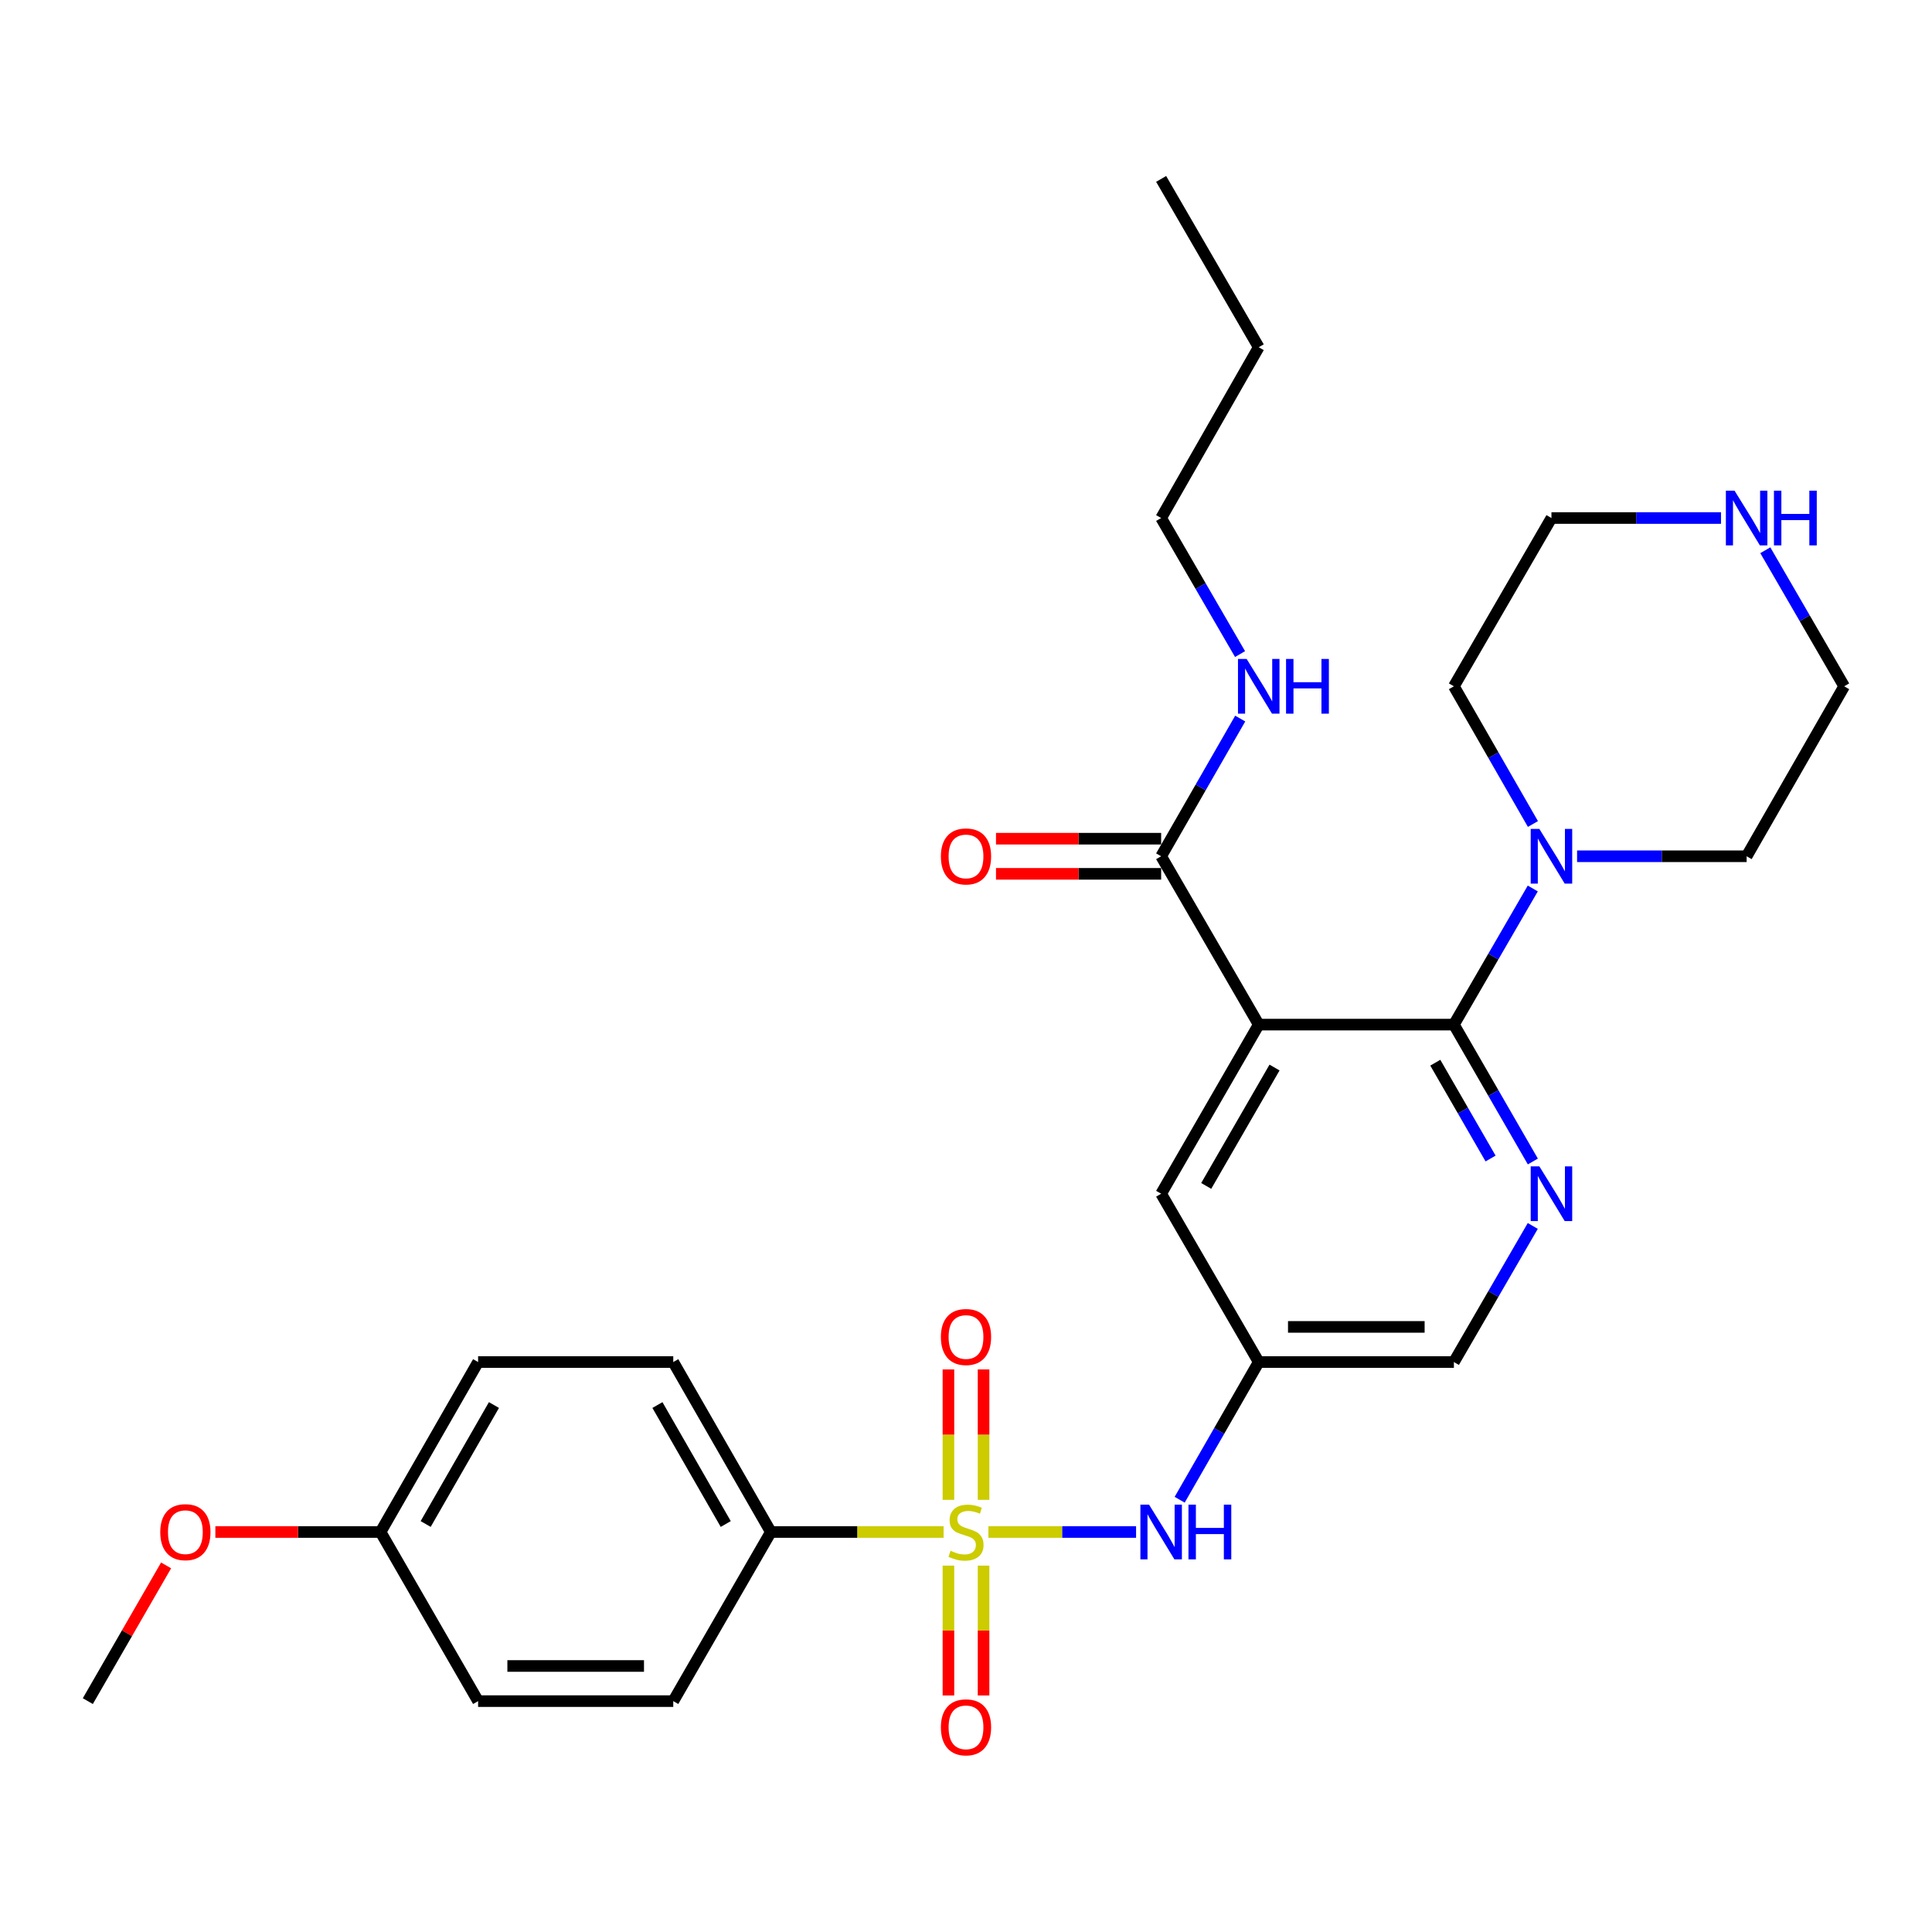 <?xml version='1.0' encoding='iso-8859-1'?>
<svg version='1.1' baseProfile='full'
              xmlns='http://www.w3.org/2000/svg'
                      xmlns:rdkit='http://www.rdkit.org/xml'
                      xmlns:xlink='http://www.w3.org/1999/xlink'
                  xml:space='preserve'
width='1000px' height='1000px' viewBox='0 0 1000 1000'>
<!-- END OF HEADER -->
<rect style='opacity:1.0;fill:#FFFFFF;stroke:none' width='1000' height='1000' x='0' y='0'> </rect>
<path class='bond-3' d='M 511.605,792.963 L 549.818,792.963' style='fill:none;fill-rule:evenodd;stroke:#CCCC00;stroke-width:6px;stroke-linecap:butt;stroke-linejoin:miter;stroke-opacity:1' />
<path class='bond-3' d='M 549.818,792.963 L 588.031,792.963' style='fill:none;fill-rule:evenodd;stroke:#0000FF;stroke-width:6px;stroke-linecap:butt;stroke-linejoin:miter;stroke-opacity:1' />
<path class='bond-6' d='M 488.395,792.963 L 443.695,792.963' style='fill:none;fill-rule:evenodd;stroke:#CCCC00;stroke-width:6px;stroke-linecap:butt;stroke-linejoin:miter;stroke-opacity:1' />
<path class='bond-6' d='M 443.695,792.963 L 398.994,792.963' style='fill:none;fill-rule:evenodd;stroke:#000000;stroke-width:6px;stroke-linecap:butt;stroke-linejoin:miter;stroke-opacity:1' />
<path class='bond-9' d='M 490.906,810.369 L 490.906,843.969' style='fill:none;fill-rule:evenodd;stroke:#CCCC00;stroke-width:6px;stroke-linecap:butt;stroke-linejoin:miter;stroke-opacity:1' />
<path class='bond-9' d='M 490.906,843.969 L 490.906,877.569' style='fill:none;fill-rule:evenodd;stroke:#FF0000;stroke-width:6px;stroke-linecap:butt;stroke-linejoin:miter;stroke-opacity:1' />
<path class='bond-9' d='M 509.094,810.369 L 509.094,843.969' style='fill:none;fill-rule:evenodd;stroke:#CCCC00;stroke-width:6px;stroke-linecap:butt;stroke-linejoin:miter;stroke-opacity:1' />
<path class='bond-9' d='M 509.094,843.969 L 509.094,877.569' style='fill:none;fill-rule:evenodd;stroke:#FF0000;stroke-width:6px;stroke-linecap:butt;stroke-linejoin:miter;stroke-opacity:1' />
<path class='bond-10' d='M 509.094,776.318 L 509.094,742.567' style='fill:none;fill-rule:evenodd;stroke:#CCCC00;stroke-width:6px;stroke-linecap:butt;stroke-linejoin:miter;stroke-opacity:1' />
<path class='bond-10' d='M 509.094,742.567 L 509.094,708.817' style='fill:none;fill-rule:evenodd;stroke:#FF0000;stroke-width:6px;stroke-linecap:butt;stroke-linejoin:miter;stroke-opacity:1' />
<path class='bond-10' d='M 490.906,776.318 L 490.906,742.567' style='fill:none;fill-rule:evenodd;stroke:#CCCC00;stroke-width:6px;stroke-linecap:butt;stroke-linejoin:miter;stroke-opacity:1' />
<path class='bond-10' d='M 490.906,742.567 L 490.906,708.817' style='fill:none;fill-rule:evenodd;stroke:#FF0000;stroke-width:6px;stroke-linecap:butt;stroke-linejoin:miter;stroke-opacity:1' />
<path class='bond-0' d='M 651.519,530.334 L 601.006,617.871' style='fill:none;fill-rule:evenodd;stroke:#000000;stroke-width:6px;stroke-linecap:butt;stroke-linejoin:miter;stroke-opacity:1' />
<path class='bond-0' d='M 659.695,552.555 L 624.336,613.831' style='fill:none;fill-rule:evenodd;stroke:#000000;stroke-width:6px;stroke-linecap:butt;stroke-linejoin:miter;stroke-opacity:1' />
<path class='bond-5' d='M 651.519,530.334 L 601.006,443.202' style='fill:none;fill-rule:evenodd;stroke:#000000;stroke-width:6px;stroke-linecap:butt;stroke-linejoin:miter;stroke-opacity:1' />
<path class='bond-30' d='M 651.519,530.334 L 752.534,530.334' style='fill:none;fill-rule:evenodd;stroke:#000000;stroke-width:6px;stroke-linecap:butt;stroke-linejoin:miter;stroke-opacity:1' />
<path class='bond-1' d='M 752.534,530.334 L 772.968,565.759' style='fill:none;fill-rule:evenodd;stroke:#000000;stroke-width:6px;stroke-linecap:butt;stroke-linejoin:miter;stroke-opacity:1' />
<path class='bond-1' d='M 772.968,565.759 L 793.402,601.184' style='fill:none;fill-rule:evenodd;stroke:#0000FF;stroke-width:6px;stroke-linecap:butt;stroke-linejoin:miter;stroke-opacity:1' />
<path class='bond-1' d='M 742.909,550.05 L 757.213,574.847' style='fill:none;fill-rule:evenodd;stroke:#000000;stroke-width:6px;stroke-linecap:butt;stroke-linejoin:miter;stroke-opacity:1' />
<path class='bond-1' d='M 757.213,574.847 L 771.517,599.645' style='fill:none;fill-rule:evenodd;stroke:#0000FF;stroke-width:6px;stroke-linecap:butt;stroke-linejoin:miter;stroke-opacity:1' />
<path class='bond-4' d='M 752.534,530.334 L 772.948,495.107' style='fill:none;fill-rule:evenodd;stroke:#000000;stroke-width:6px;stroke-linecap:butt;stroke-linejoin:miter;stroke-opacity:1' />
<path class='bond-4' d='M 772.948,495.107 L 793.362,459.88' style='fill:none;fill-rule:evenodd;stroke:#0000FF;stroke-width:6px;stroke-linecap:butt;stroke-linejoin:miter;stroke-opacity:1' />
<path class='bond-2' d='M 793.361,634.548 L 772.948,669.77' style='fill:none;fill-rule:evenodd;stroke:#0000FF;stroke-width:6px;stroke-linecap:butt;stroke-linejoin:miter;stroke-opacity:1' />
<path class='bond-2' d='M 772.948,669.77 L 752.534,704.992' style='fill:none;fill-rule:evenodd;stroke:#000000;stroke-width:6px;stroke-linecap:butt;stroke-linejoin:miter;stroke-opacity:1' />
<path class='bond-7' d='M 610.593,776.267 L 631.056,740.63' style='fill:none;fill-rule:evenodd;stroke:#0000FF;stroke-width:6px;stroke-linecap:butt;stroke-linejoin:miter;stroke-opacity:1' />
<path class='bond-7' d='M 631.056,740.63 L 651.519,704.992' style='fill:none;fill-rule:evenodd;stroke:#000000;stroke-width:6px;stroke-linecap:butt;stroke-linejoin:miter;stroke-opacity:1' />
<path class='bond-20' d='M 816.293,443.202 L 860.173,443.202' style='fill:none;fill-rule:evenodd;stroke:#0000FF;stroke-width:6px;stroke-linecap:butt;stroke-linejoin:miter;stroke-opacity:1' />
<path class='bond-20' d='M 860.173,443.202 L 904.053,443.202' style='fill:none;fill-rule:evenodd;stroke:#000000;stroke-width:6px;stroke-linecap:butt;stroke-linejoin:miter;stroke-opacity:1' />
<path class='bond-21' d='M 793.444,426.507 L 772.989,390.869' style='fill:none;fill-rule:evenodd;stroke:#0000FF;stroke-width:6px;stroke-linecap:butt;stroke-linejoin:miter;stroke-opacity:1' />
<path class='bond-21' d='M 772.989,390.869 L 752.534,355.232' style='fill:none;fill-rule:evenodd;stroke:#000000;stroke-width:6px;stroke-linecap:butt;stroke-linejoin:miter;stroke-opacity:1' />
<path class='bond-13' d='M 601.006,434.108 L 558.265,434.108' style='fill:none;fill-rule:evenodd;stroke:#000000;stroke-width:6px;stroke-linecap:butt;stroke-linejoin:miter;stroke-opacity:1' />
<path class='bond-13' d='M 558.265,434.108 L 515.525,434.108' style='fill:none;fill-rule:evenodd;stroke:#FF0000;stroke-width:6px;stroke-linecap:butt;stroke-linejoin:miter;stroke-opacity:1' />
<path class='bond-13' d='M 601.006,452.297 L 558.265,452.297' style='fill:none;fill-rule:evenodd;stroke:#000000;stroke-width:6px;stroke-linecap:butt;stroke-linejoin:miter;stroke-opacity:1' />
<path class='bond-13' d='M 558.265,452.297 L 515.525,452.297' style='fill:none;fill-rule:evenodd;stroke:#FF0000;stroke-width:6px;stroke-linecap:butt;stroke-linejoin:miter;stroke-opacity:1' />
<path class='bond-14' d='M 601.006,443.202 L 621.469,407.565' style='fill:none;fill-rule:evenodd;stroke:#000000;stroke-width:6px;stroke-linecap:butt;stroke-linejoin:miter;stroke-opacity:1' />
<path class='bond-14' d='M 621.469,407.565 L 641.932,371.928' style='fill:none;fill-rule:evenodd;stroke:#0000FF;stroke-width:6px;stroke-linecap:butt;stroke-linejoin:miter;stroke-opacity:1' />
<path class='bond-15' d='M 398.994,792.963 L 348.481,704.992' style='fill:none;fill-rule:evenodd;stroke:#000000;stroke-width:6px;stroke-linecap:butt;stroke-linejoin:miter;stroke-opacity:1' />
<path class='bond-15' d='M 375.644,788.824 L 340.285,727.245' style='fill:none;fill-rule:evenodd;stroke:#000000;stroke-width:6px;stroke-linecap:butt;stroke-linejoin:miter;stroke-opacity:1' />
<path class='bond-16' d='M 398.994,792.963 L 348.481,880.499' style='fill:none;fill-rule:evenodd;stroke:#000000;stroke-width:6px;stroke-linecap:butt;stroke-linejoin:miter;stroke-opacity:1' />
<path class='bond-8' d='M 651.519,704.992 L 601.006,617.871' style='fill:none;fill-rule:evenodd;stroke:#000000;stroke-width:6px;stroke-linecap:butt;stroke-linejoin:miter;stroke-opacity:1' />
<path class='bond-12' d='M 651.519,704.992 L 752.534,704.992' style='fill:none;fill-rule:evenodd;stroke:#000000;stroke-width:6px;stroke-linecap:butt;stroke-linejoin:miter;stroke-opacity:1' />
<path class='bond-12' d='M 666.671,686.804 L 737.382,686.804' style='fill:none;fill-rule:evenodd;stroke:#000000;stroke-width:6px;stroke-linecap:butt;stroke-linejoin:miter;stroke-opacity:1' />
<path class='bond-11' d='M 890.787,268.13 L 846.907,268.13' style='fill:none;fill-rule:evenodd;stroke:#0000FF;stroke-width:6px;stroke-linecap:butt;stroke-linejoin:miter;stroke-opacity:1' />
<path class='bond-11' d='M 846.907,268.13 L 803.027,268.13' style='fill:none;fill-rule:evenodd;stroke:#000000;stroke-width:6px;stroke-linecap:butt;stroke-linejoin:miter;stroke-opacity:1' />
<path class='bond-31' d='M 913.72,284.807 L 934.133,320.019' style='fill:none;fill-rule:evenodd;stroke:#0000FF;stroke-width:6px;stroke-linecap:butt;stroke-linejoin:miter;stroke-opacity:1' />
<path class='bond-31' d='M 934.133,320.019 L 954.545,355.232' style='fill:none;fill-rule:evenodd;stroke:#000000;stroke-width:6px;stroke-linecap:butt;stroke-linejoin:miter;stroke-opacity:1' />
<path class='bond-25' d='M 641.847,338.554 L 621.426,303.342' style='fill:none;fill-rule:evenodd;stroke:#0000FF;stroke-width:6px;stroke-linecap:butt;stroke-linejoin:miter;stroke-opacity:1' />
<path class='bond-25' d='M 621.426,303.342 L 601.006,268.13' style='fill:none;fill-rule:evenodd;stroke:#000000;stroke-width:6px;stroke-linecap:butt;stroke-linejoin:miter;stroke-opacity:1' />
<path class='bond-19' d='M 348.481,704.992 L 247.466,704.992' style='fill:none;fill-rule:evenodd;stroke:#000000;stroke-width:6px;stroke-linecap:butt;stroke-linejoin:miter;stroke-opacity:1' />
<path class='bond-18' d='M 348.481,880.499 L 247.466,880.499' style='fill:none;fill-rule:evenodd;stroke:#000000;stroke-width:6px;stroke-linecap:butt;stroke-linejoin:miter;stroke-opacity:1' />
<path class='bond-18' d='M 333.329,862.311 L 262.618,862.311' style='fill:none;fill-rule:evenodd;stroke:#000000;stroke-width:6px;stroke-linecap:butt;stroke-linejoin:miter;stroke-opacity:1' />
<path class='bond-17' d='M 196.973,792.963 L 247.466,880.499' style='fill:none;fill-rule:evenodd;stroke:#000000;stroke-width:6px;stroke-linecap:butt;stroke-linejoin:miter;stroke-opacity:1' />
<path class='bond-22' d='M 196.973,792.963 L 154.223,792.963' style='fill:none;fill-rule:evenodd;stroke:#000000;stroke-width:6px;stroke-linecap:butt;stroke-linejoin:miter;stroke-opacity:1' />
<path class='bond-22' d='M 154.223,792.963 L 111.473,792.963' style='fill:none;fill-rule:evenodd;stroke:#FF0000;stroke-width:6px;stroke-linecap:butt;stroke-linejoin:miter;stroke-opacity:1' />
<path class='bond-29' d='M 196.973,792.963 L 247.466,704.992' style='fill:none;fill-rule:evenodd;stroke:#000000;stroke-width:6px;stroke-linecap:butt;stroke-linejoin:miter;stroke-opacity:1' />
<path class='bond-29' d='M 220.322,788.822 L 255.666,727.242' style='fill:none;fill-rule:evenodd;stroke:#000000;stroke-width:6px;stroke-linecap:butt;stroke-linejoin:miter;stroke-opacity:1' />
<path class='bond-23' d='M 904.053,443.202 L 954.545,355.232' style='fill:none;fill-rule:evenodd;stroke:#000000;stroke-width:6px;stroke-linecap:butt;stroke-linejoin:miter;stroke-opacity:1' />
<path class='bond-24' d='M 752.534,355.232 L 803.027,268.13' style='fill:none;fill-rule:evenodd;stroke:#000000;stroke-width:6px;stroke-linecap:butt;stroke-linejoin:miter;stroke-opacity:1' />
<path class='bond-26' d='M 85.976,810.249 L 65.715,845.374' style='fill:none;fill-rule:evenodd;stroke:#FF0000;stroke-width:6px;stroke-linecap:butt;stroke-linejoin:miter;stroke-opacity:1' />
<path class='bond-26' d='M 65.715,845.374 L 45.455,880.499' style='fill:none;fill-rule:evenodd;stroke:#000000;stroke-width:6px;stroke-linecap:butt;stroke-linejoin:miter;stroke-opacity:1' />
<path class='bond-27' d='M 601.006,268.13 L 651.519,179.735' style='fill:none;fill-rule:evenodd;stroke:#000000;stroke-width:6px;stroke-linecap:butt;stroke-linejoin:miter;stroke-opacity:1' />
<path class='bond-28' d='M 651.519,179.735 L 601.006,92.603' style='fill:none;fill-rule:evenodd;stroke:#000000;stroke-width:6px;stroke-linecap:butt;stroke-linejoin:miter;stroke-opacity:1' />
<path  class='atom-0' d='M 492 802.683
Q 492.32 802.803, 493.64 803.363
Q 494.96 803.923, 496.4 804.283
Q 497.88 804.603, 499.32 804.603
Q 502 804.603, 503.56 803.323
Q 505.12 802.003, 505.12 799.723
Q 505.12 798.163, 504.32 797.203
Q 503.56 796.243, 502.36 795.723
Q 501.16 795.203, 499.16 794.603
Q 496.64 793.843, 495.12 793.123
Q 493.64 792.403, 492.56 790.883
Q 491.52 789.363, 491.52 786.803
Q 491.52 783.243, 493.92 781.043
Q 496.36 778.843, 501.16 778.843
Q 504.44 778.843, 508.16 780.403
L 507.24 783.483
Q 503.84 782.083, 501.28 782.083
Q 498.52 782.083, 497 783.243
Q 495.48 784.363, 495.52 786.323
Q 495.52 787.843, 496.28 788.763
Q 497.08 789.683, 498.2 790.203
Q 499.36 790.723, 501.28 791.323
Q 503.84 792.123, 505.36 792.923
Q 506.88 793.723, 507.96 795.363
Q 509.08 796.963, 509.08 799.723
Q 509.08 803.643, 506.44 805.763
Q 503.84 807.843, 499.48 807.843
Q 496.96 807.843, 495.04 807.283
Q 493.16 806.763, 490.92 805.843
L 492 802.683
' fill='#CCCC00'/>
<path  class='atom-3' d='M 796.767 603.711
L 806.047 618.711
Q 806.967 620.191, 808.447 622.871
Q 809.927 625.551, 810.007 625.711
L 810.007 603.711
L 813.767 603.711
L 813.767 632.031
L 809.887 632.031
L 799.927 615.631
Q 798.767 613.711, 797.527 611.511
Q 796.327 609.311, 795.967 608.631
L 795.967 632.031
L 792.287 632.031
L 792.287 603.711
L 796.767 603.711
' fill='#0000FF'/>
<path  class='atom-4' d='M 594.746 778.803
L 604.026 793.803
Q 604.946 795.283, 606.426 797.963
Q 607.906 800.643, 607.986 800.803
L 607.986 778.803
L 611.746 778.803
L 611.746 807.123
L 607.866 807.123
L 597.906 790.723
Q 596.746 788.803, 595.506 786.603
Q 594.306 784.403, 593.946 783.723
L 593.946 807.123
L 590.266 807.123
L 590.266 778.803
L 594.746 778.803
' fill='#0000FF'/>
<path  class='atom-4' d='M 615.146 778.803
L 618.986 778.803
L 618.986 790.843
L 633.466 790.843
L 633.466 778.803
L 637.306 778.803
L 637.306 807.123
L 633.466 807.123
L 633.466 794.043
L 618.986 794.043
L 618.986 807.123
L 615.146 807.123
L 615.146 778.803
' fill='#0000FF'/>
<path  class='atom-5' d='M 796.767 429.042
L 806.047 444.042
Q 806.967 445.522, 808.447 448.202
Q 809.927 450.882, 810.007 451.042
L 810.007 429.042
L 813.767 429.042
L 813.767 457.362
L 809.887 457.362
L 799.927 440.962
Q 798.767 439.042, 797.527 436.842
Q 796.327 434.642, 795.967 433.962
L 795.967 457.362
L 792.287 457.362
L 792.287 429.042
L 796.767 429.042
' fill='#0000FF'/>
<path  class='atom-10' d='M 487 894.059
Q 487 887.259, 490.36 883.459
Q 493.72 879.659, 500 879.659
Q 506.28 879.659, 509.64 883.459
Q 513 887.259, 513 894.059
Q 513 900.939, 509.6 904.859
Q 506.2 908.739, 500 908.739
Q 493.76 908.739, 490.36 904.859
Q 487 900.979, 487 894.059
M 500 905.539
Q 504.32 905.539, 506.64 902.659
Q 509 899.739, 509 894.059
Q 509 888.499, 506.64 885.699
Q 504.32 882.859, 500 882.859
Q 495.68 882.859, 493.32 885.659
Q 491 888.459, 491 894.059
Q 491 899.779, 493.32 902.659
Q 495.68 905.539, 500 905.539
' fill='#FF0000'/>
<path  class='atom-11' d='M 487 692.027
Q 487 685.227, 490.36 681.427
Q 493.72 677.627, 500 677.627
Q 506.28 677.627, 509.64 681.427
Q 513 685.227, 513 692.027
Q 513 698.907, 509.6 702.827
Q 506.2 706.707, 500 706.707
Q 493.76 706.707, 490.36 702.827
Q 487 698.947, 487 692.027
M 500 703.507
Q 504.32 703.507, 506.64 700.627
Q 509 697.707, 509 692.027
Q 509 686.467, 506.64 683.667
Q 504.32 680.827, 500 680.827
Q 495.68 680.827, 493.32 683.627
Q 491 686.427, 491 692.027
Q 491 697.747, 493.32 700.627
Q 495.68 703.507, 500 703.507
' fill='#FF0000'/>
<path  class='atom-12' d='M 897.793 253.97
L 907.073 268.97
Q 907.993 270.45, 909.473 273.13
Q 910.953 275.81, 911.033 275.97
L 911.033 253.97
L 914.793 253.97
L 914.793 282.29
L 910.913 282.29
L 900.953 265.89
Q 899.793 263.97, 898.553 261.77
Q 897.353 259.57, 896.993 258.89
L 896.993 282.29
L 893.313 282.29
L 893.313 253.97
L 897.793 253.97
' fill='#0000FF'/>
<path  class='atom-12' d='M 918.193 253.97
L 922.033 253.97
L 922.033 266.01
L 936.513 266.01
L 936.513 253.97
L 940.353 253.97
L 940.353 282.29
L 936.513 282.29
L 936.513 269.21
L 922.033 269.21
L 922.033 282.29
L 918.193 282.29
L 918.193 253.97
' fill='#0000FF'/>
<path  class='atom-14' d='M 487 443.282
Q 487 436.482, 490.36 432.682
Q 493.72 428.882, 500 428.882
Q 506.28 428.882, 509.64 432.682
Q 513 436.482, 513 443.282
Q 513 450.162, 509.6 454.082
Q 506.2 457.962, 500 457.962
Q 493.76 457.962, 490.36 454.082
Q 487 450.202, 487 443.282
M 500 454.762
Q 504.32 454.762, 506.64 451.882
Q 509 448.962, 509 443.282
Q 509 437.722, 506.64 434.922
Q 504.32 432.082, 500 432.082
Q 495.68 432.082, 493.32 434.882
Q 491 437.682, 491 443.282
Q 491 449.002, 493.32 451.882
Q 495.68 454.762, 500 454.762
' fill='#FF0000'/>
<path  class='atom-15' d='M 645.259 341.072
L 654.539 356.072
Q 655.459 357.552, 656.939 360.232
Q 658.419 362.912, 658.499 363.072
L 658.499 341.072
L 662.259 341.072
L 662.259 369.392
L 658.379 369.392
L 648.419 352.992
Q 647.259 351.072, 646.019 348.872
Q 644.819 346.672, 644.459 345.992
L 644.459 369.392
L 640.779 369.392
L 640.779 341.072
L 645.259 341.072
' fill='#0000FF'/>
<path  class='atom-15' d='M 665.659 341.072
L 669.499 341.072
L 669.499 353.112
L 683.979 353.112
L 683.979 341.072
L 687.819 341.072
L 687.819 369.392
L 683.979 369.392
L 683.979 356.312
L 669.499 356.312
L 669.499 369.392
L 665.659 369.392
L 665.659 341.072
' fill='#0000FF'/>
<path  class='atom-23' d='M 82.947 793.043
Q 82.947 786.243, 86.307 782.443
Q 89.667 778.643, 95.947 778.643
Q 102.227 778.643, 105.587 782.443
Q 108.947 786.243, 108.947 793.043
Q 108.947 799.923, 105.547 803.843
Q 102.147 807.723, 95.947 807.723
Q 89.707 807.723, 86.307 803.843
Q 82.947 799.963, 82.947 793.043
M 95.947 804.523
Q 100.267 804.523, 102.587 801.643
Q 104.947 798.723, 104.947 793.043
Q 104.947 787.483, 102.587 784.683
Q 100.267 781.843, 95.947 781.843
Q 91.627 781.843, 89.267 784.643
Q 86.947 787.443, 86.947 793.043
Q 86.947 798.763, 89.267 801.643
Q 91.627 804.523, 95.947 804.523
' fill='#FF0000'/>
</svg>
